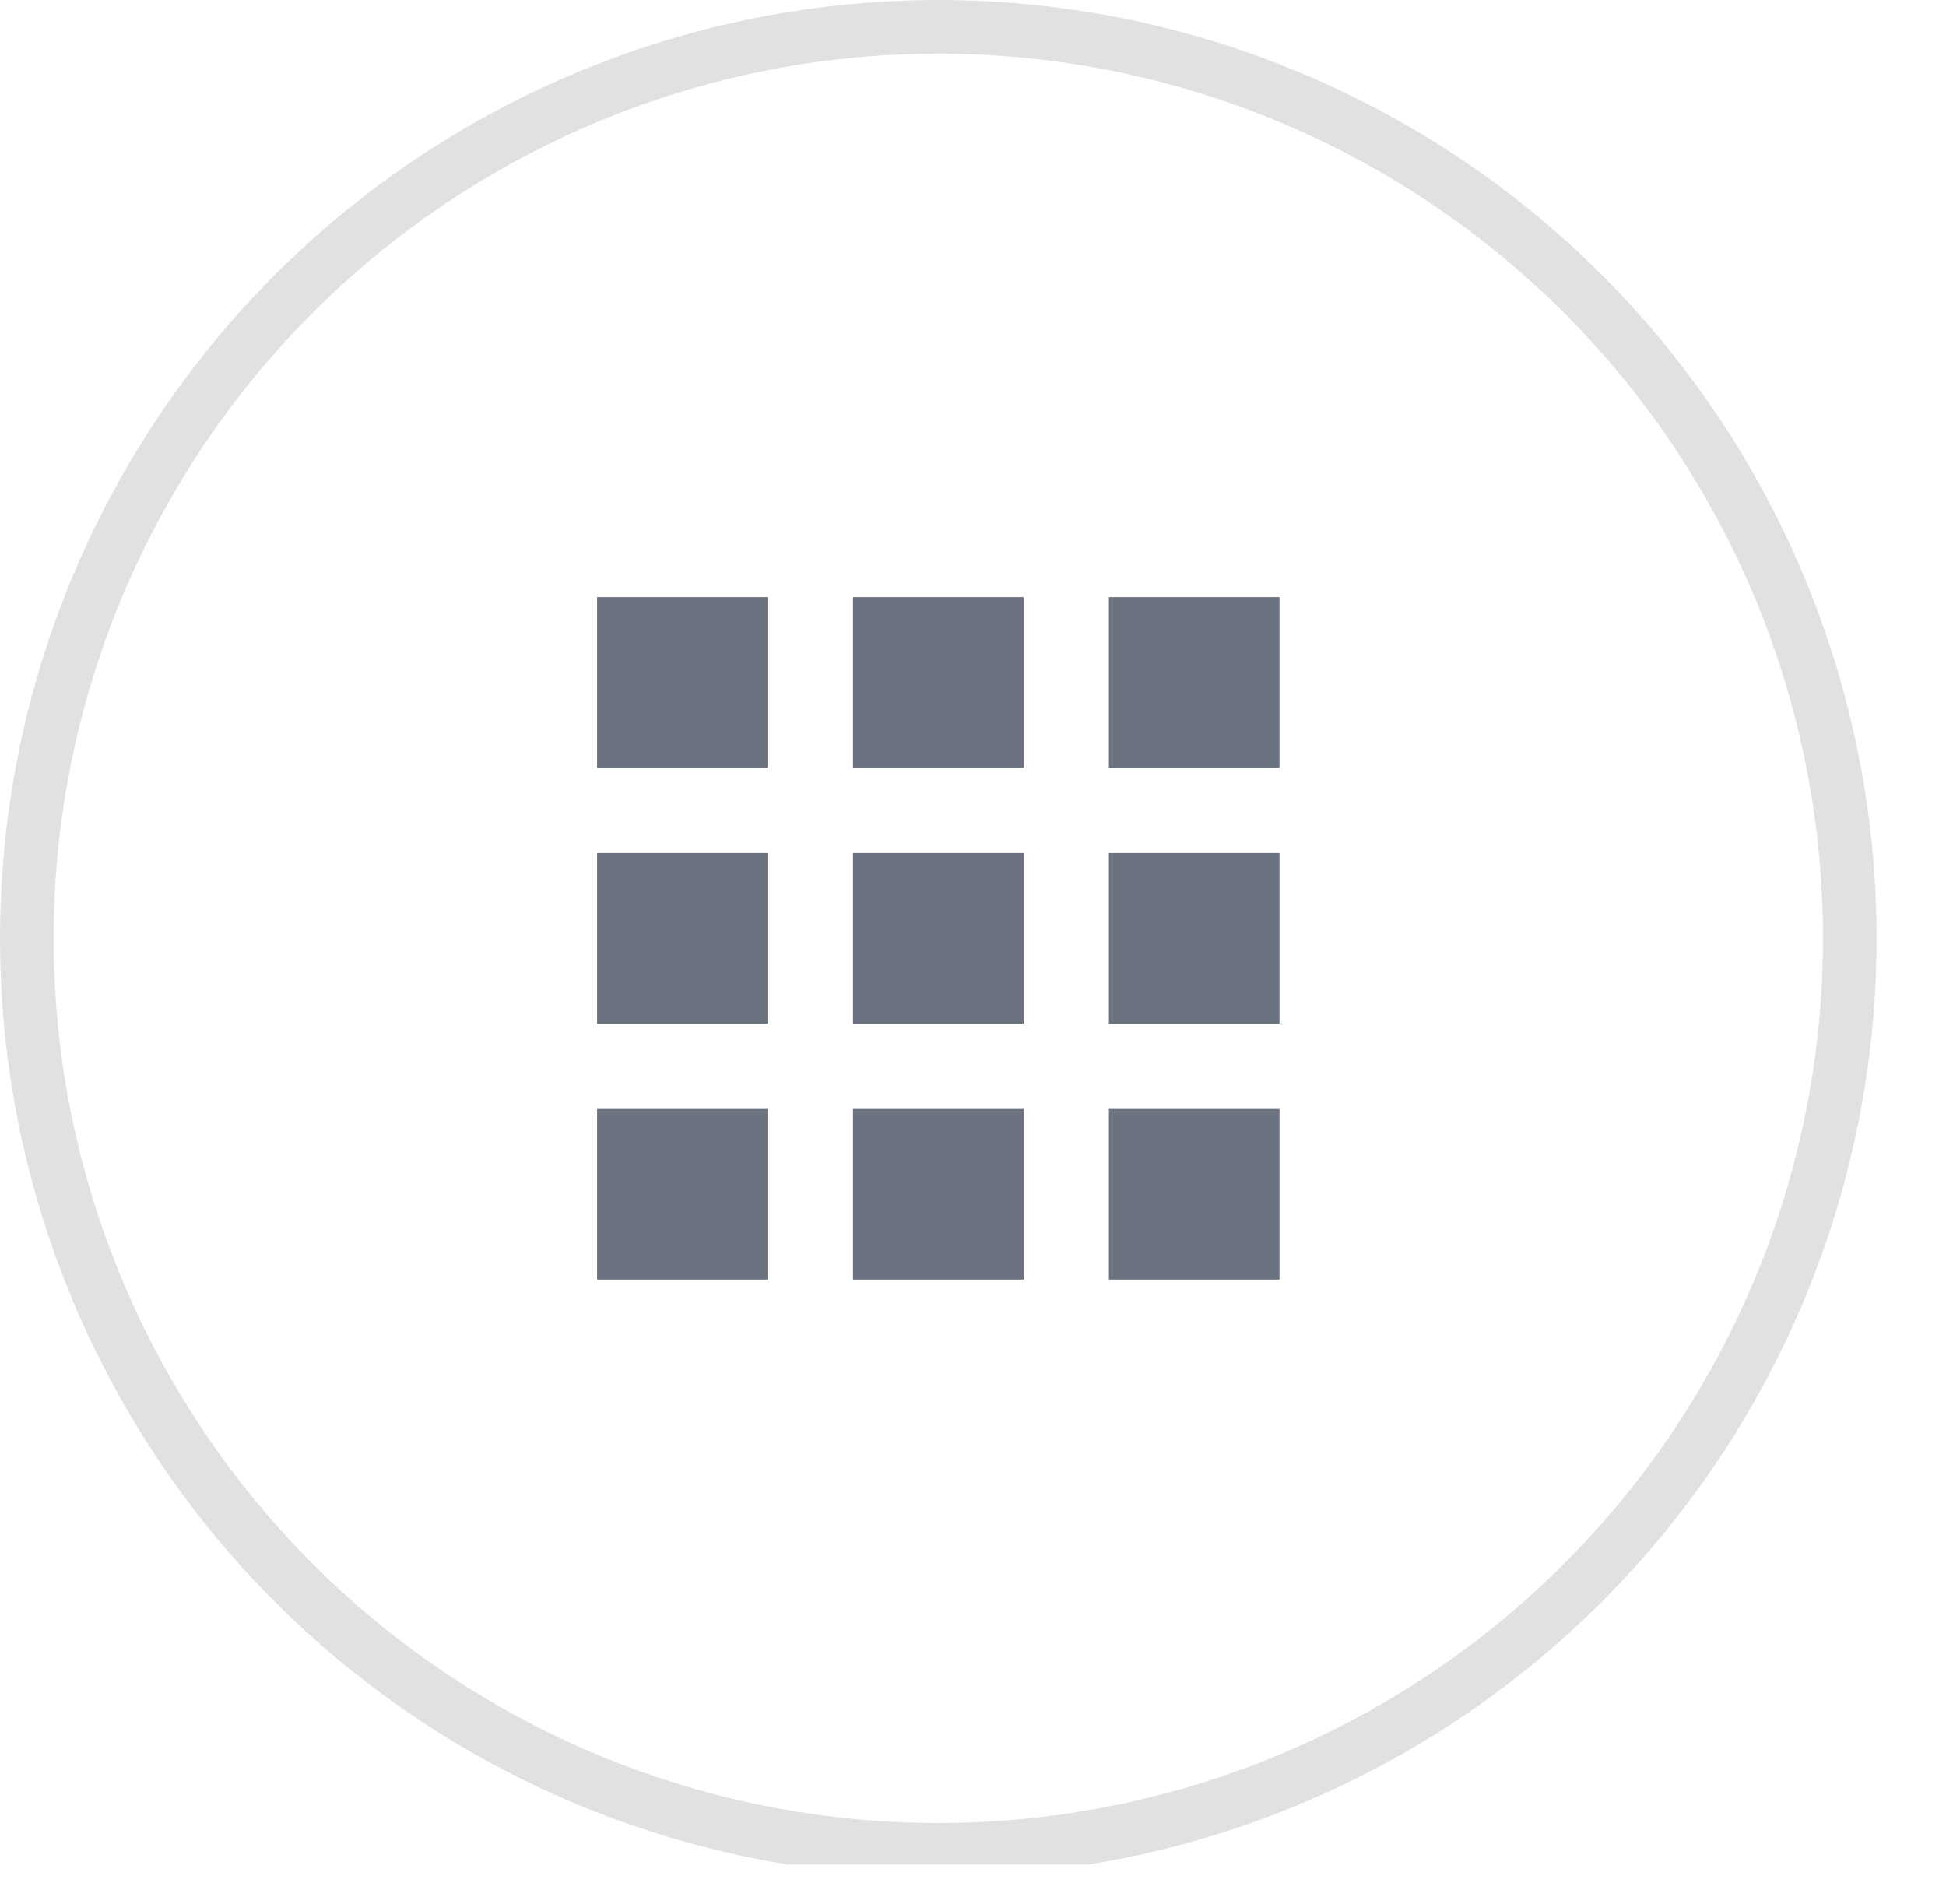 <svg width="46" height="45" viewBox="0 0 46 45" fill="none" xmlns="http://www.w3.org/2000/svg">
<g clip-path="url(#clip0_684_3814)">
<path d="M14.114 14.115H18.147V18.148H14.114V14.115ZM14.114 20.164H18.147V24.197H14.114V20.164ZM18.147 26.213H14.114V30.246H18.147V26.213ZM20.163 14.115H24.196V18.148H20.163V14.115ZM24.196 20.164H20.163V24.197H24.196V20.164ZM20.163 26.213H24.196V30.246H20.163V26.213ZM30.245 14.115H26.212V18.148H30.245V14.115ZM26.212 20.164H30.245V24.197H26.212V20.164ZM30.245 26.213H26.212V30.246H30.245V26.213Z" fill="#6B7280"/>
<circle cx="22.18" cy="22.18" r="21.546" stroke="#E1E1E1" stroke-width="1.267"/>
</g>
<defs>
<clipPath id="clip0_684_3814">
<rect width="45.368" height="44.071" fill="white"/>
</clipPath>
</defs>
</svg>
